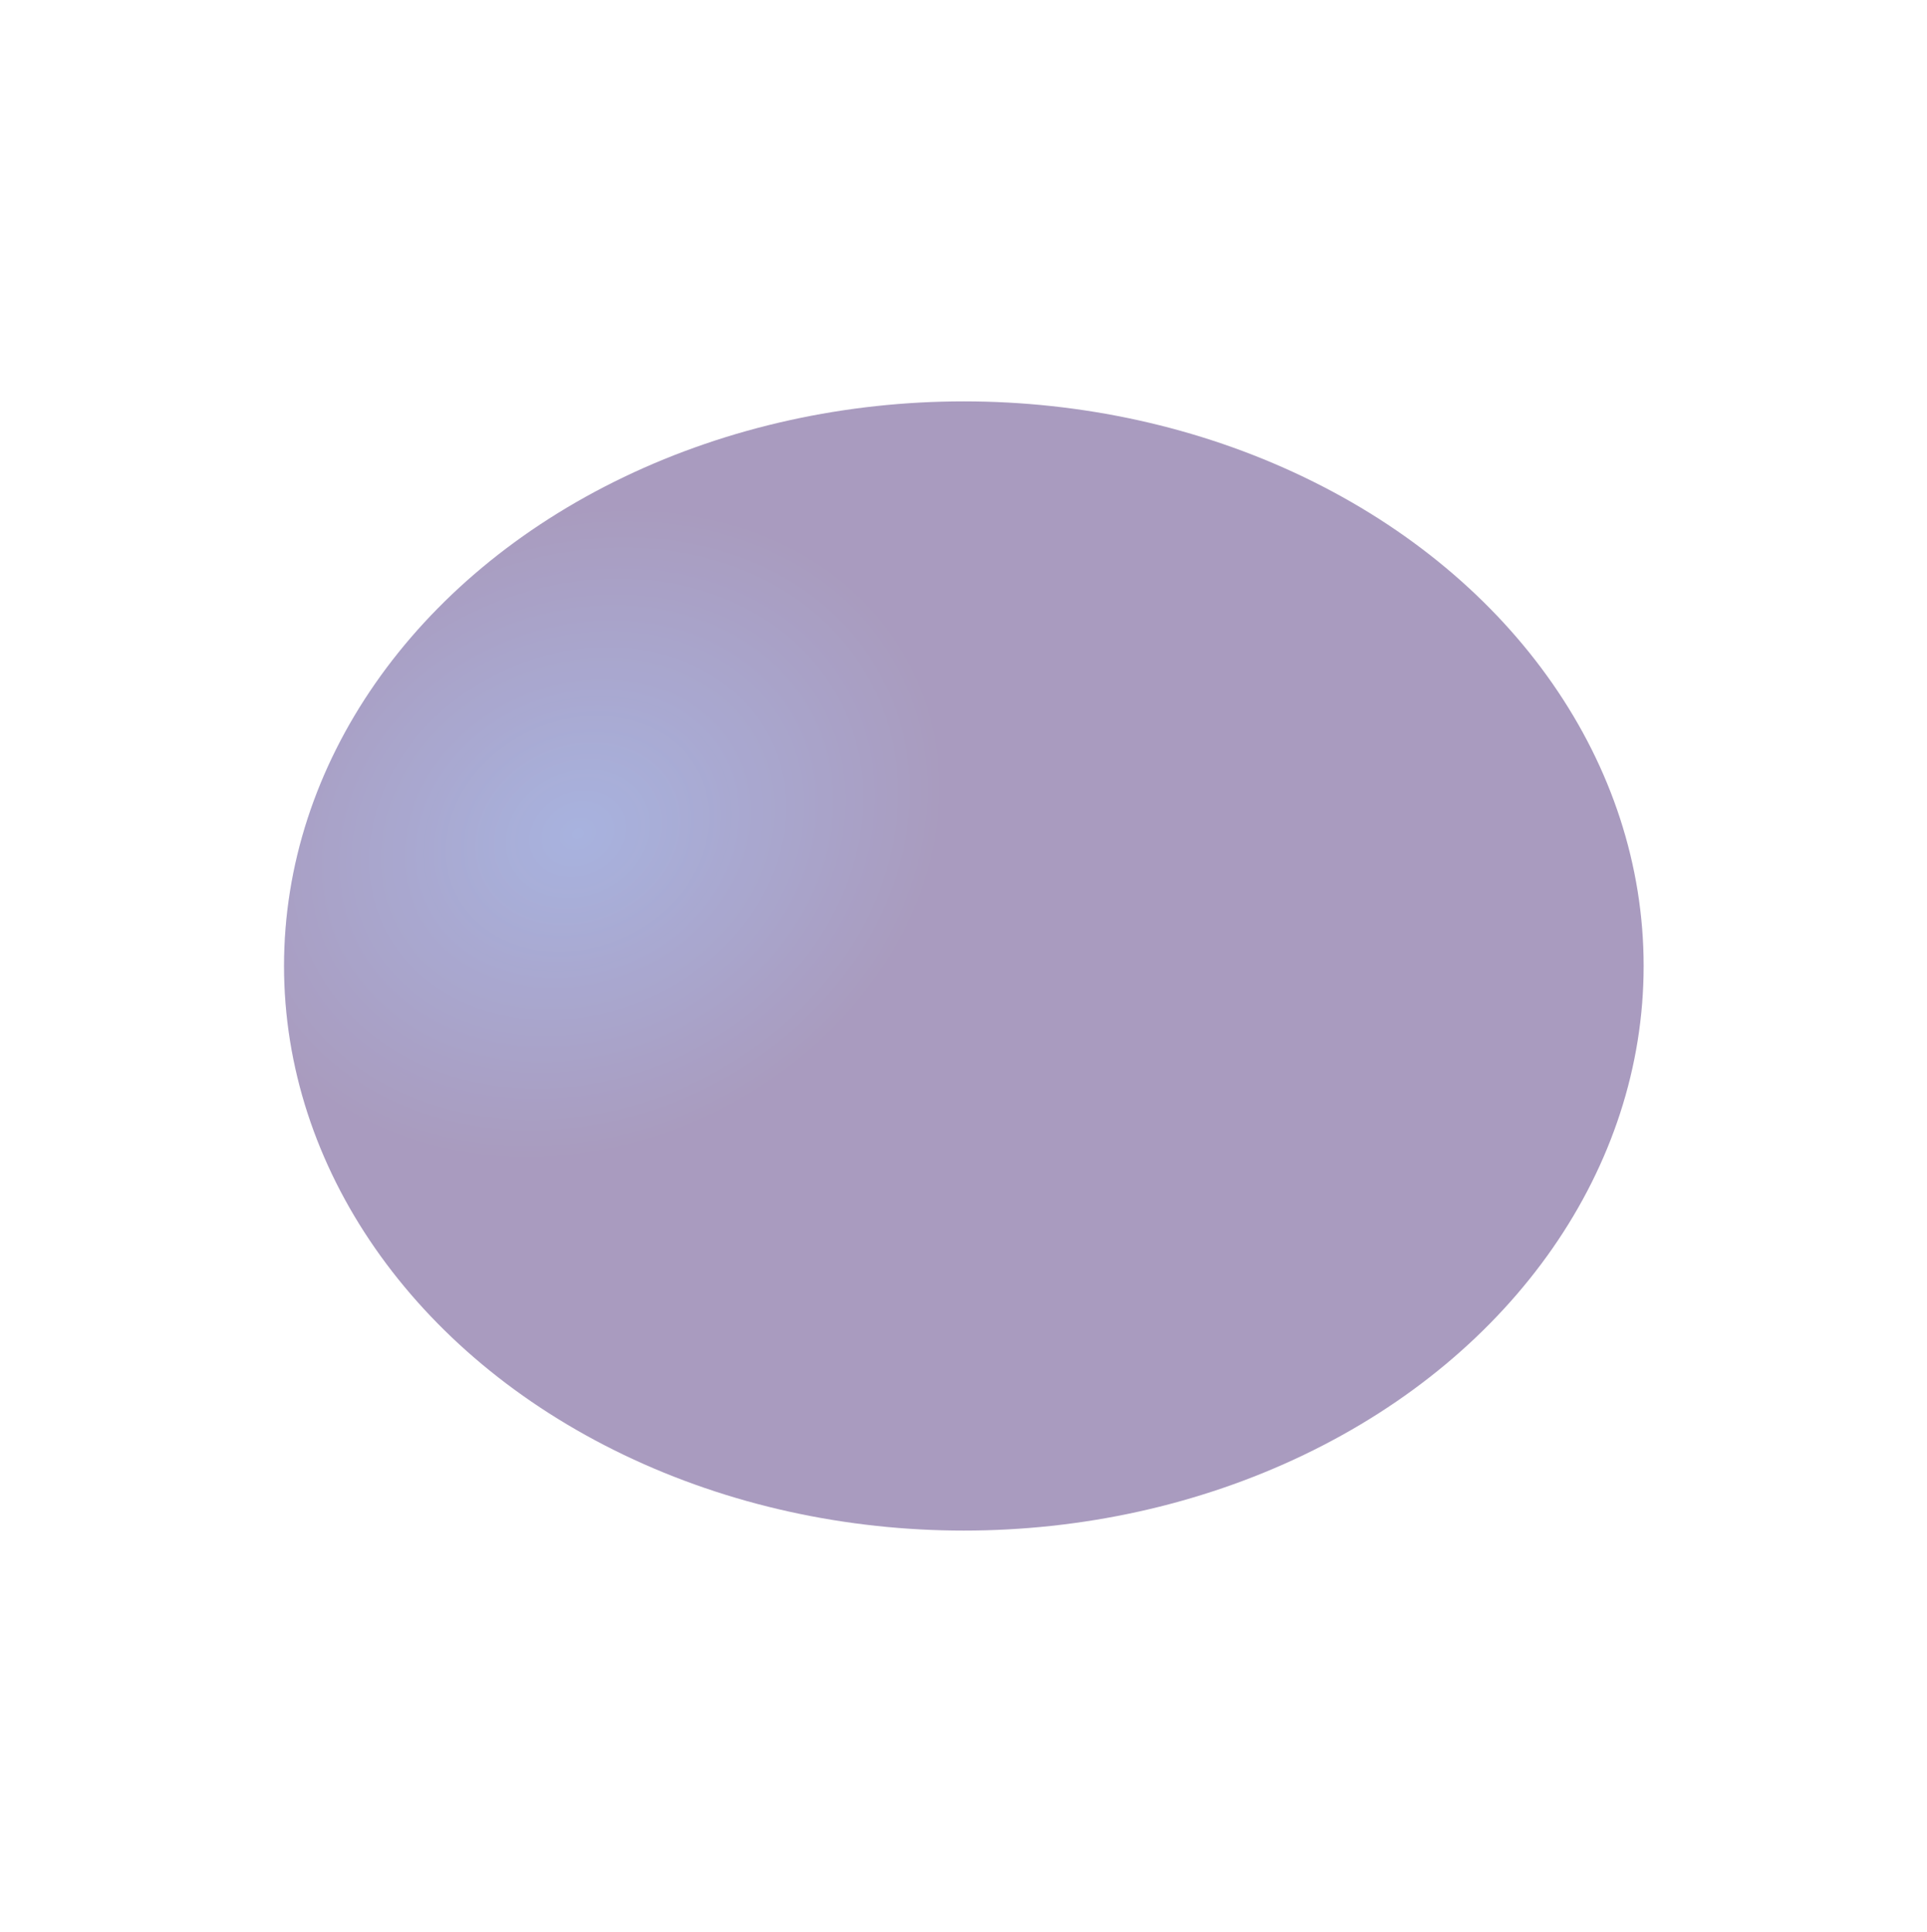 <svg width="1440" height="1444" viewBox="0 0 1440 1444" fill="none" xmlns="http://www.w3.org/2000/svg">
<g opacity="0.4" filter="url(#filter0_f_4095_69454)">
<ellipse cx="720.25" cy="722" rx="508" ry="422" fill="#28065E"/>
<ellipse cx="720.25" cy="722" rx="508" ry="422" fill="url(#paint0_radial_4095_69454)" fill-opacity="0.5"/>
</g>
<defs>
<filter id="filter0_f_4095_69454" x="-87.75" y="0" width="1616" height="1444" filterUnits="userSpaceOnUse" color-interpolation-filters="sRGB">
<feFlood flood-opacity="0" result="BackgroundImageFix"/>
<feBlend mode="normal" in="SourceGraphic" in2="BackgroundImageFix" result="shape"/>
<feGaussianBlur stdDeviation="150" result="effect1_foregroundBlur_4095_69454"/>
</filter>
<radialGradient id="paint0_radial_4095_69454" cx="0" cy="0" r="1" gradientUnits="userSpaceOnUse" gradientTransform="translate(430.75 623) rotate(64.916) scale(233.524 281.114)">
<stop stop-color="#237BFF"/>
<stop offset="1" stop-color="#267DFF" stop-opacity="0"/>
</radialGradient>
</defs>
</svg>
